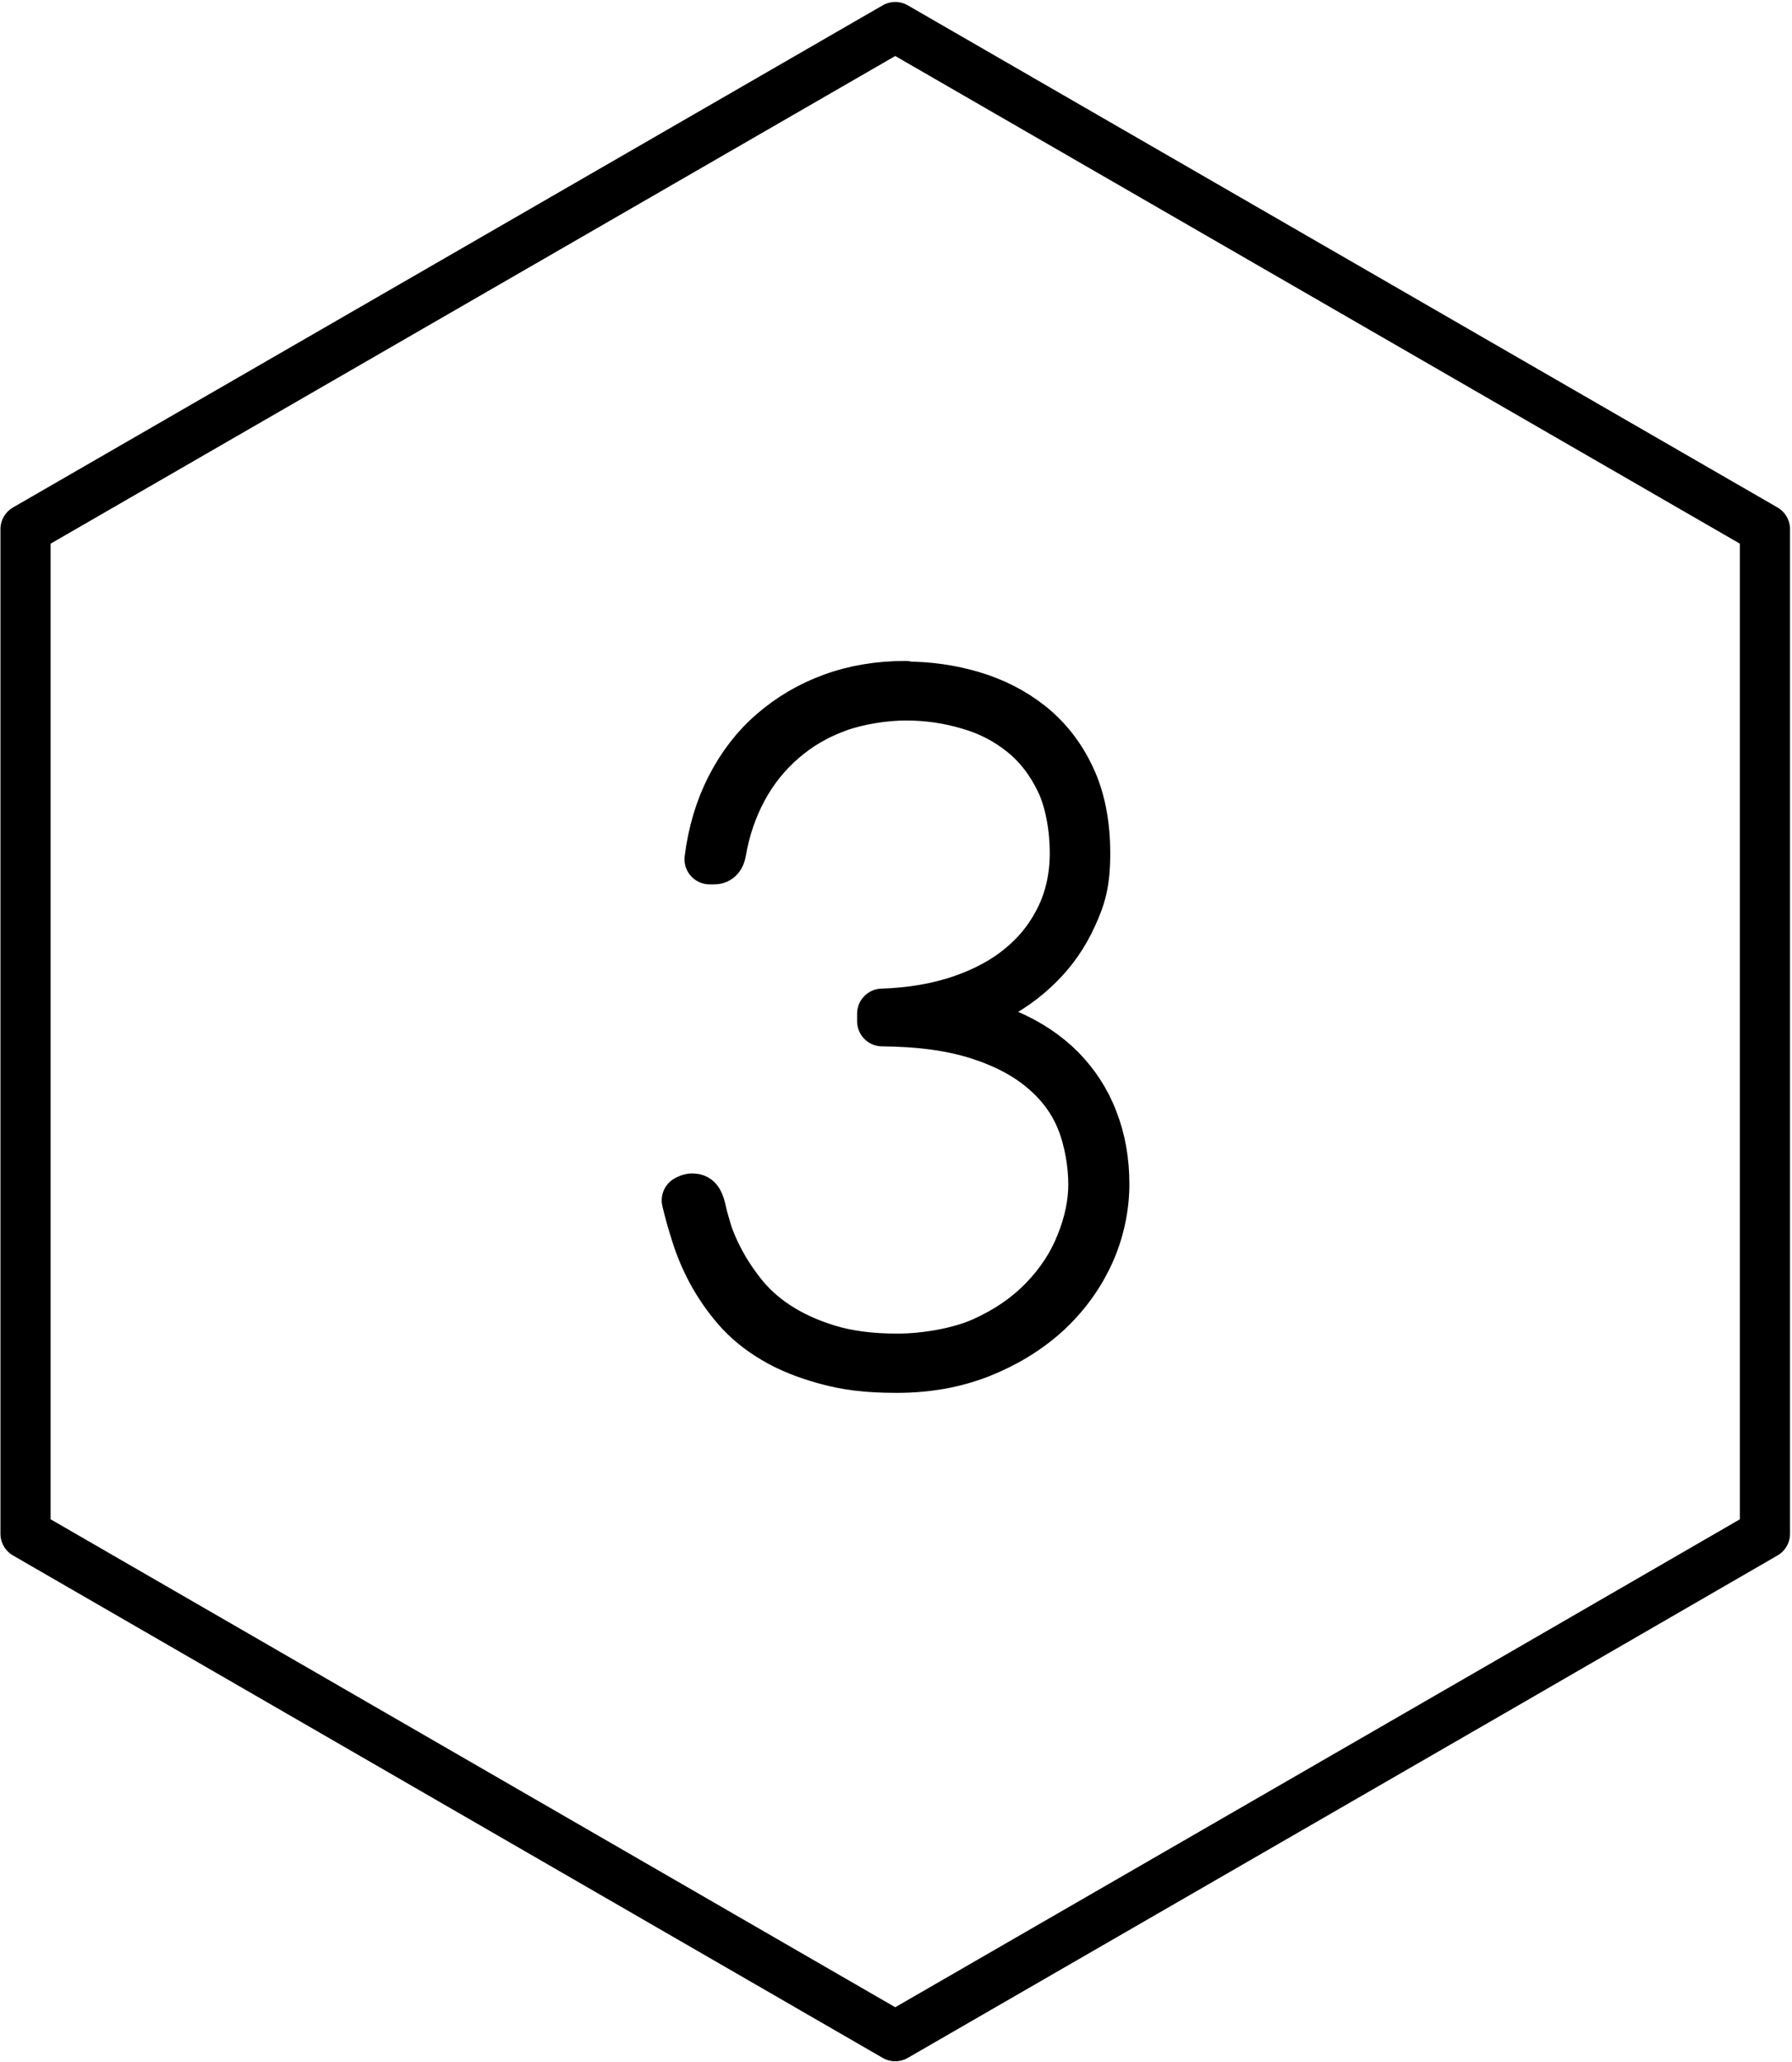 <?xml version="1.0" encoding="UTF-8"?>
<svg xmlns="http://www.w3.org/2000/svg" version="1.1" viewBox="0 0 589.7 678.3">
  <!-- Generator: Adobe Illustrator 28.7.1, SVG Export Plug-In . SVG Version: 1.2.0 Build 142)  -->
  <g>
    <g id="Lager_1">
      <g>
        <path d="M8.4,174.1v330.5l286.2,165.3,202.5-116.9,83.7-48.4V174.1L294.6,8.9,8.4,174.1Z" fill="none" stroke="#000" stroke-linecap="round" stroke-linejoin="round" stroke-width="16.5"/>
        <g id="_3">
          <path d="M297.9,225.9c7.5,0,14.8,1,21.9,3.1,7.1,2.1,13.4,5.3,19,9.7,5.5,4.4,10,10,13.3,17,3.3,6.9,5,15.3,5,25s-1.4,14.2-4.2,20.4c-2.8,6.2-6.5,11.6-11.2,16.2-4.6,4.6-10,8.4-16.1,11.4-6.1,3-12.3,4.9-18.6,5.9,9.1.7,17.2,2.6,24.2,5.6,7,3,12.9,6.9,17.7,11.7,4.7,4.8,8.4,10.4,10.8,16.8,2.5,6.4,3.7,13.4,3.7,20.9s-1.7,15.7-5.1,23c-3.4,7.3-8.1,13.7-14.2,19.3-6.1,5.5-13.3,9.9-21.6,13.2-8.4,3.3-17.5,4.9-27.4,4.9s-16.5-.9-23.1-2.7c-6.6-1.8-12.4-4.1-17.2-7-4.9-2.9-8.9-6.2-12.2-10-3.3-3.8-6-7.8-8.2-11.8-2.2-4.1-3.9-8.1-5.2-12.2-1.3-4.1-2.4-7.9-3.2-11.4l.6-.3c.4-.2.8-.3,1.3-.3.8,0,1.4.3,1.8,1s.7,1.6,1,2.9c.3,1.5.9,3.7,1.8,6.7.9,3,2.3,6.3,4.2,9.9,1.9,3.6,4.3,7.3,7.3,11.1,3,3.8,6.8,7.3,11.5,10.4,4.7,3.1,10.3,5.7,16.8,7.7,6.5,2,14.1,3,23,3s20.1-1.8,28.2-5.4c8-3.6,14.7-8.2,20.1-13.8,5.4-5.6,9.4-11.7,12.1-18.5,2.7-6.7,4.1-13.3,4.1-19.7s-1.3-14.5-3.9-21c-2.6-6.5-6.7-12.1-12.4-16.9-5.6-4.8-12.8-8.6-21.6-11.4-8.8-2.8-19.3-4.2-31.6-4.3v-2.5c9.6-.3,18.3-1.8,26.2-4.5,7.8-2.7,14.5-6.3,20-11,5.5-4.6,9.7-10.1,12.7-16.4,3-6.3,4.5-13.3,4.5-21.1s-1.5-16.9-4.6-23.4c-3.1-6.5-7.2-11.9-12.4-16.1-5.2-4.2-11.1-7.3-17.8-9.2-6.7-2-13.6-3-20.7-3s-15.7,1.3-22.6,3.8c-6.9,2.5-12.9,6-18.2,10.6-5.2,4.5-9.6,9.9-13,16.2-3.4,6.3-5.8,13.2-7.1,20.8-.3,1.7-1,2.5-2.2,2.5h-1.6c1.1-8.8,3.5-16.7,7.1-23.7,3.6-7,8.2-13,13.9-17.9s12.1-8.7,19.5-11.4c7.4-2.7,15.4-4,24-4Z" stroke="#000" stroke-linejoin="round" stroke-width="16.5"/>
        </g>
      </g>
    </g>
  </g>
</svg>